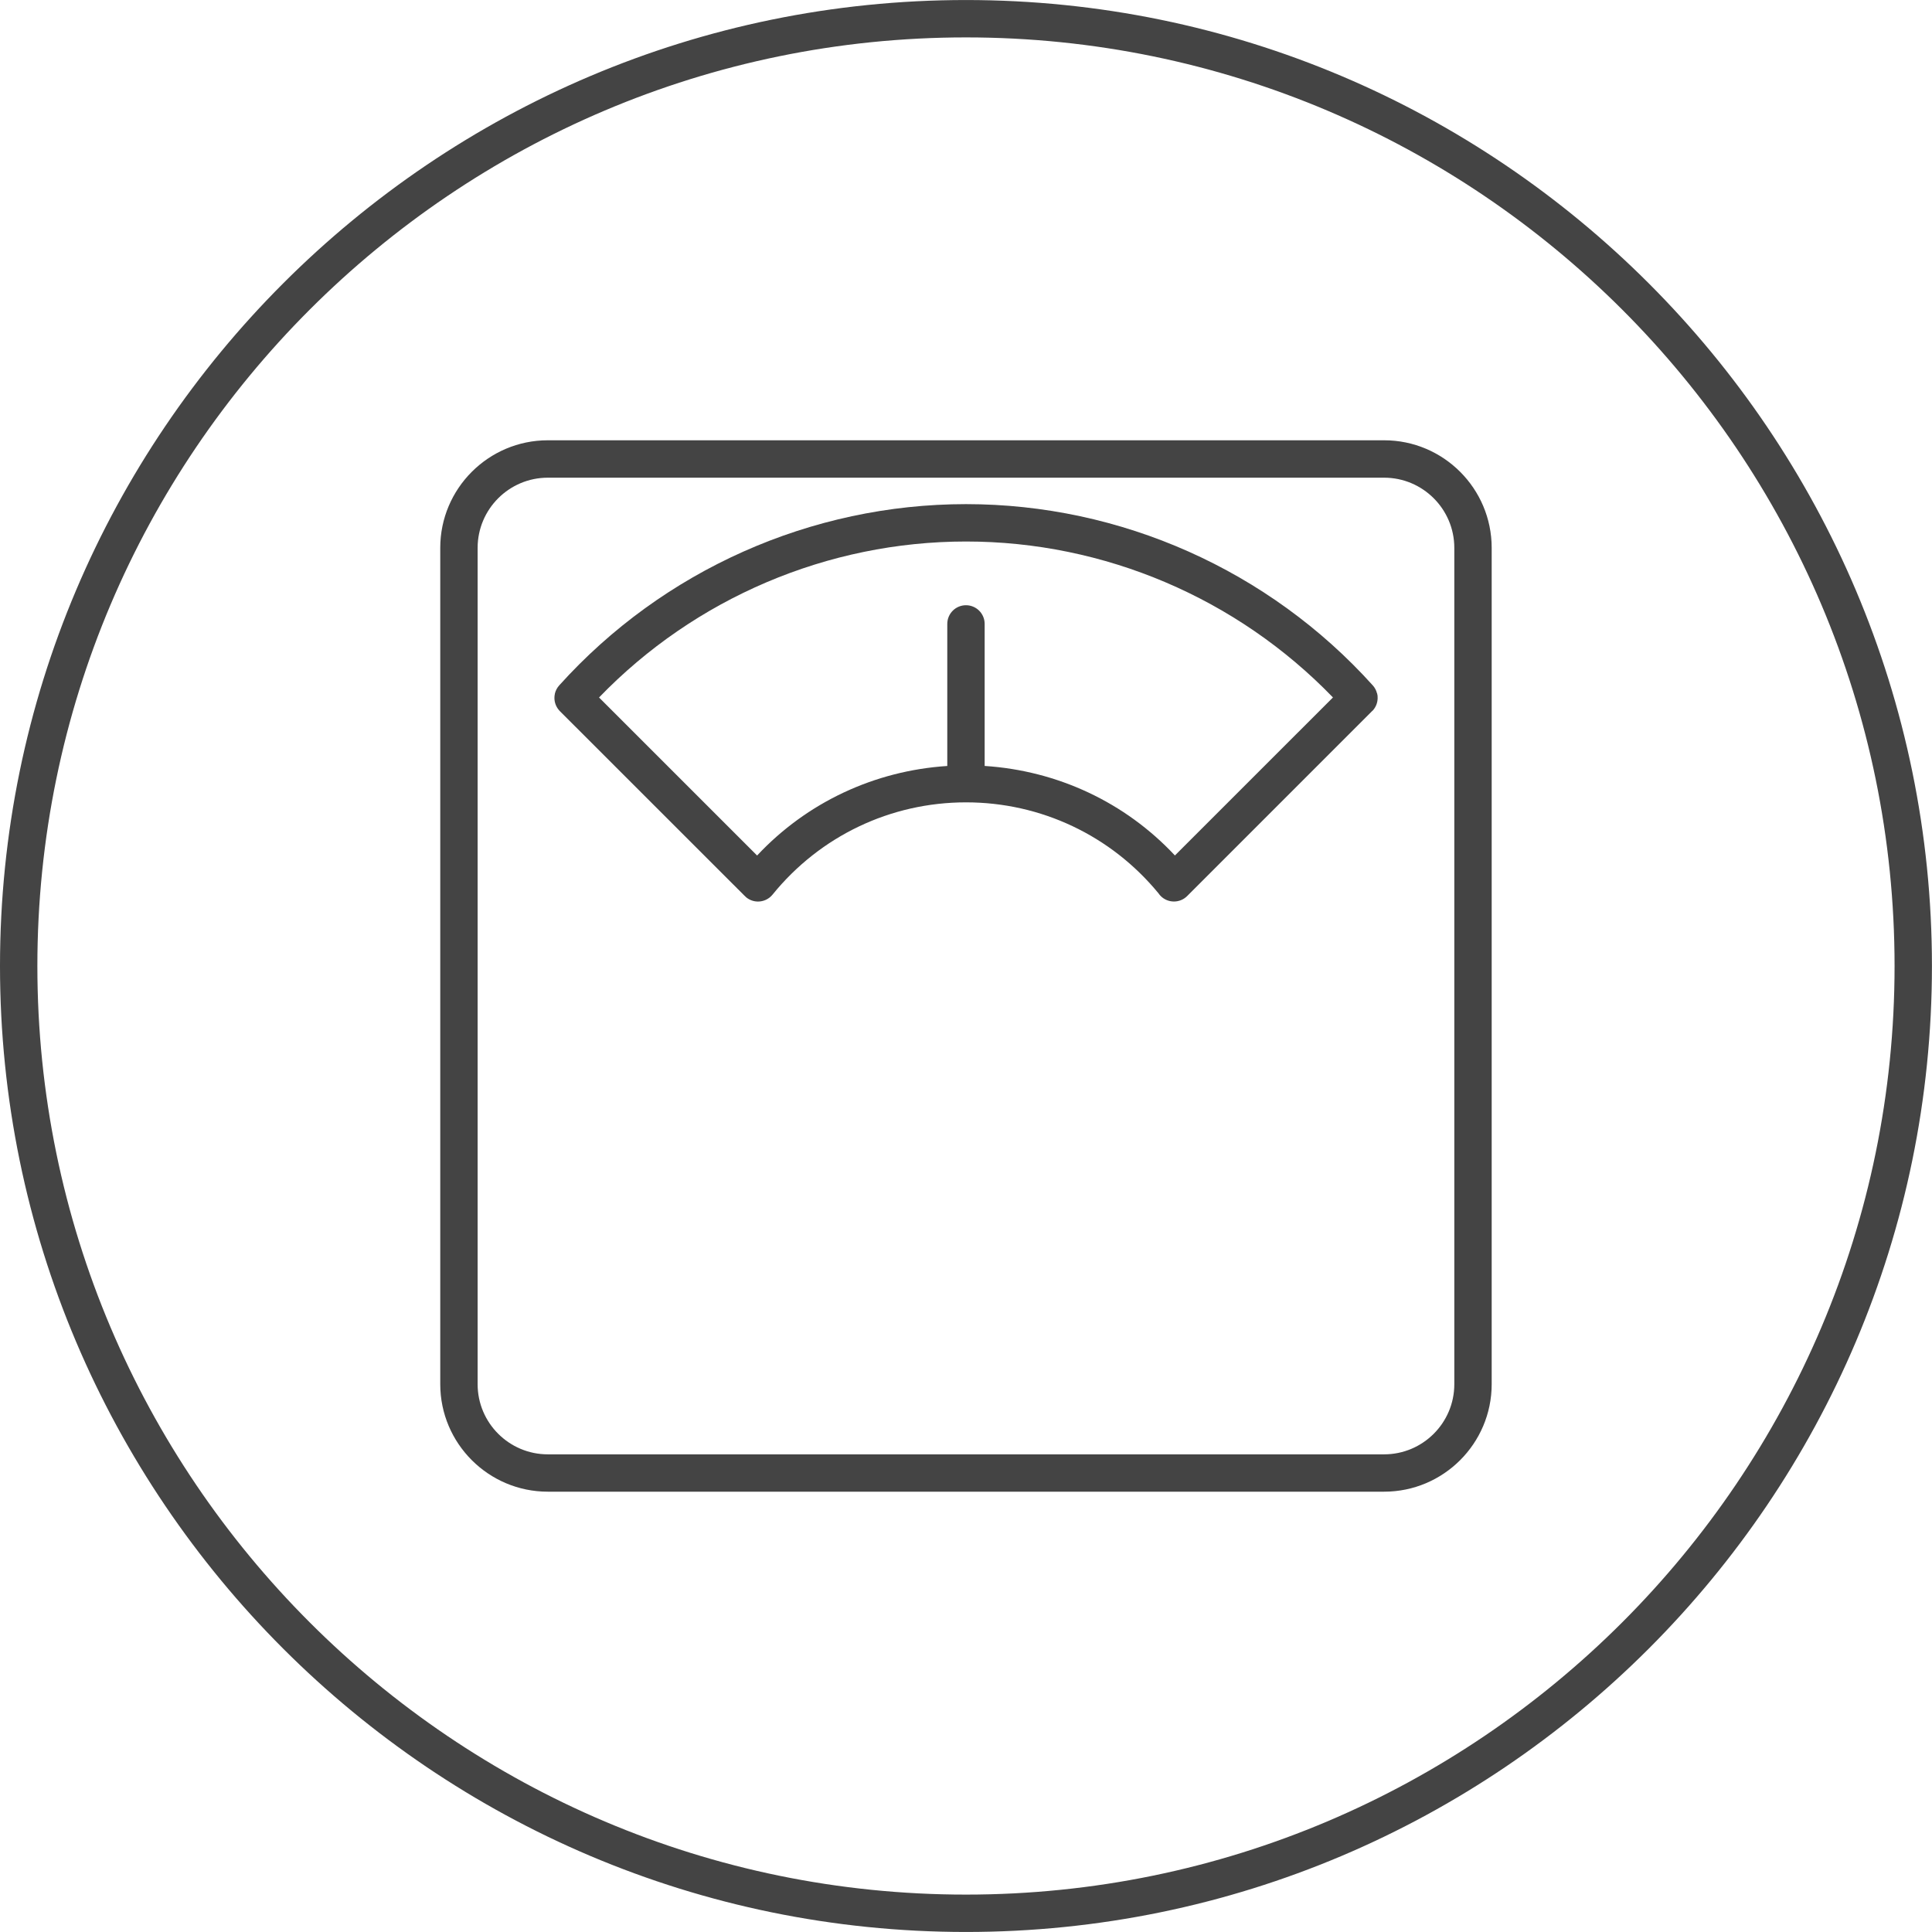 <!-- Generated by IcoMoon.io -->
<svg version="1.1" xmlns="http://www.w3.org/2000/svg" width="64" height="64" viewBox="0 0 64 64">
<title>scale</title>
<path fill="#444" d="M45.851 14.585h-27.704c-1.964 0-3.563 1.598-3.563 3.563v27.705c0 1.963 1.598 3.561 3.563 3.561h27.704c1.965 0 3.563-1.598 3.563-3.561v-27.705c0-1.964-1.597-3.563-3.563-3.563zM48.176 45.854c0 1.281-1.043 2.323-2.325 2.323h-27.704c-1.282 0-2.325-1.042-2.325-2.323v-27.705c0-1.282 1.043-2.325 2.325-2.325h27.704c1.282 0 2.325 1.043 2.325 2.325v27.705z"></path>
<path fill="#444" d="M45.615 22.967c0 0 0-0.001 0-0.001s0 0 0-0.001h-0.001c0 0 0-0.001 0-0.001s0 0 0 0c-0.024-0.095-0.071-0.185-0.141-0.262-3.437-3.815-8.347-6.002-13.472-6.002-5.129 0-10.039 2.188-13.475 6.003-0.073 0.081-0.121 0.175-0.145 0.274v0c0 0 0 0.001 0 0.001s0 0.001 0 0.001c0 0.002 0 0.002 0 0.002s0 0.001 0 0.002c-0.011 0.046-0.015 0.093-0.015 0.141 0.001 0.151 0.057 0.301 0.168 0.42 0 0 0.001 0.001 0.001 0.001s0 0 0 0 0.002 0.001 0.001 0.002c0.001 0.001 0.001 0.001 0.001 0.001s0.001 0.001 0.001 0.001c0.002 0.001 0.001 0.001 0.002 0.002 0 0 0 0.001 0.001 0.001v0c0.002 0.002 0.001 0.002 0.002 0.002 0 0 0.001 0.002 0.001 0.001 0 0.002 0.001 0.002 0.002 0.002l6.107 6.105c0.021 0.023 0.043 0.044 0.068 0.065 0.115 0.093 0.253 0.138 0.389 0.138 0.18 0 0.359-0.079 0.481-0.229 1.575-1.942 3.911-3.057 6.41-3.057 2.481 0 4.803 1.099 6.377 3.015 0.020 0.031 0.046 0.061 0.073 0.089 0.241 0.241 0.634 0.241 0.875 0l6.127-6.128c0 0 0.001-0.001 0.001-0.002 0.002 0 0.002 0 0.002-0.001s0.001 0 0.001-0.001 0 0 0.002-0.001v0c0.001 0 0.001-0.001 0.001-0.001s0.001 0 0.001 0 0.001-0.001 0.001-0.001c-0.001 0.002 0.001 0 0.002-0.001v0c0 0 0.001-0.001 0.001-0.001s0.001-0.001 0.002-0.001c0.109-0.115 0.165-0.262 0.169-0.409 0 0 0-0.001 0-0.002v-0.001c0-0.001 0-0.002 0-0.002 0.003-0.057-0.003-0.111-0.018-0.165 0 0 0 0 0 0zM38.921 28.339c-1.649-1.763-3.892-2.81-6.303-2.966v-4.705c0-0.342-0.277-0.619-0.619-0.619s-0.619 0.277-0.619 0.619v4.706c-2.41 0.157-4.651 1.204-6.3 2.966l-5.236-5.235c3.176-3.291 7.573-5.167 12.157-5.167 4.581 0 8.977 1.876 12.155 5.166l-5.236 5.235z"></path>
<path fill="#444" d="M31.999 0.001c-17.644 0-31.999 14.355-31.999 31.999s14.355 31.999 31.999 31.999c17.644 0 31.999-14.355 31.999-31.999s-14.355-31.999-31.999-31.999zM31.999 62.761c-16.963 0-30.761-13.8-30.761-30.761s13.799-30.761 30.761-30.761 30.761 13.799 30.761 30.761-13.8 30.761-30.761 30.761z"></path>
</svg>
